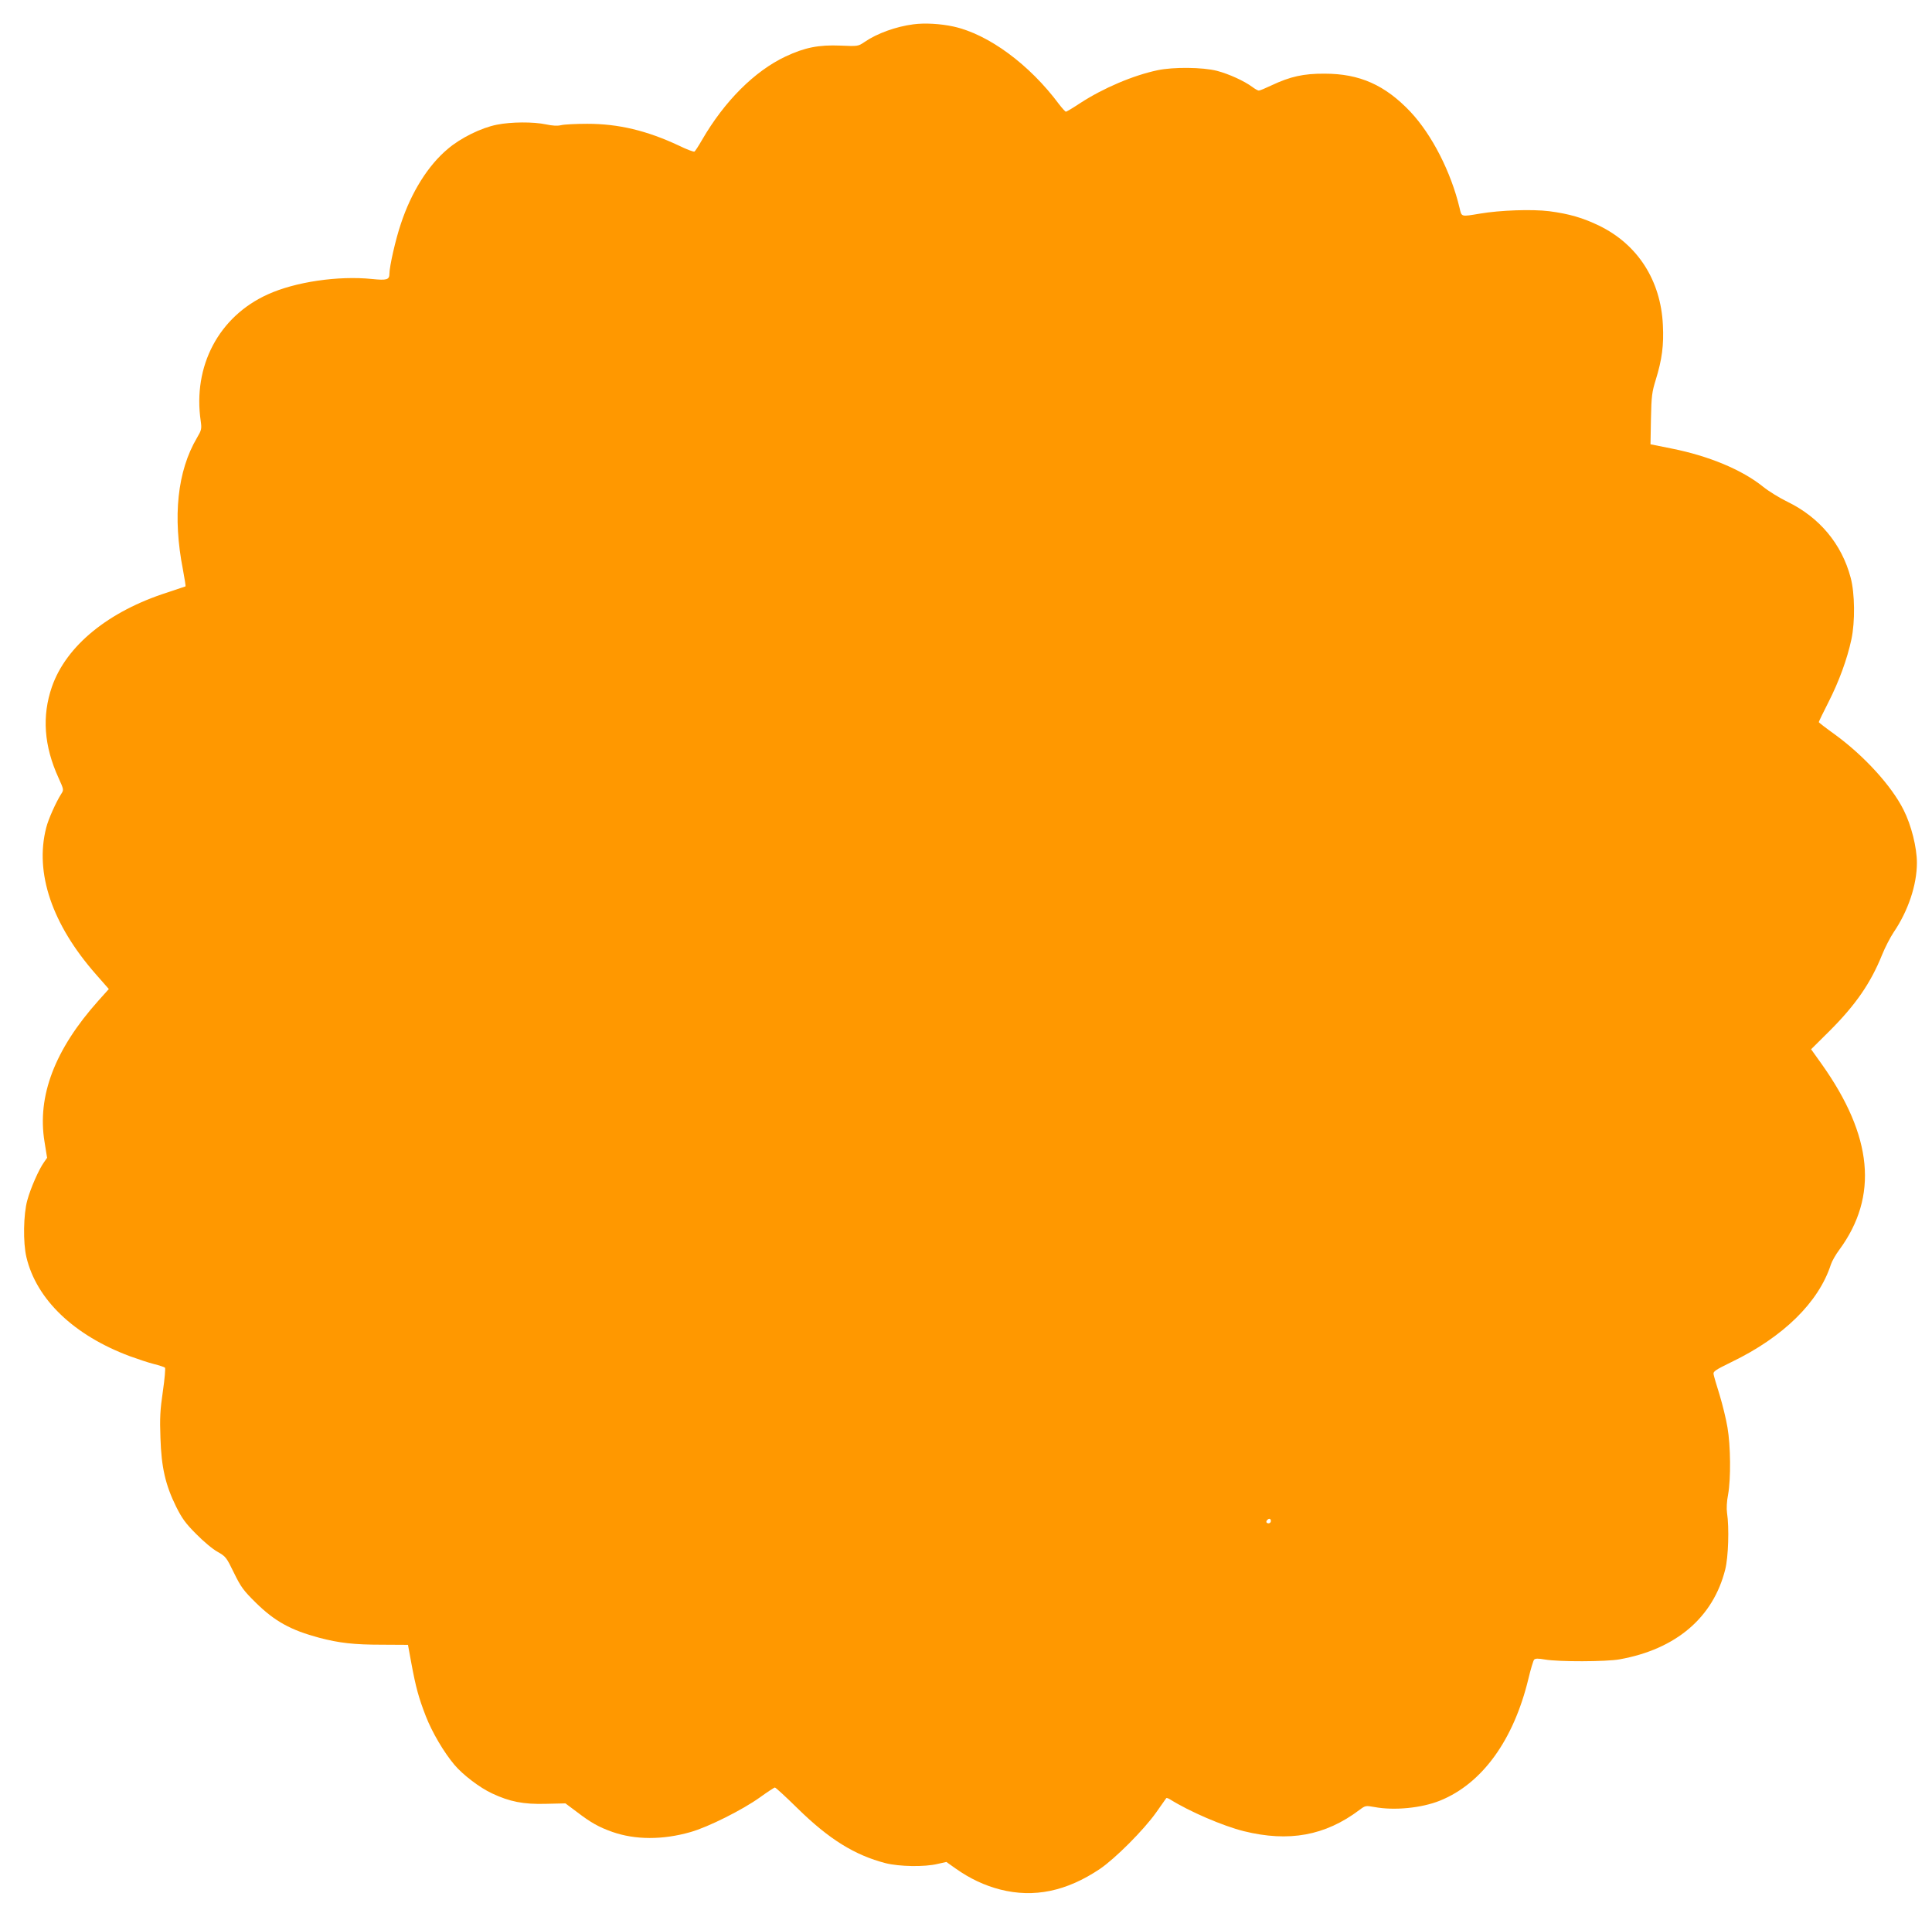 <?xml version="1.0" standalone="no"?>
<!DOCTYPE svg PUBLIC "-//W3C//DTD SVG 20010904//EN"
 "http://www.w3.org/TR/2001/REC-SVG-20010904/DTD/svg10.dtd">
<svg version="1.0" xmlns="http://www.w3.org/2000/svg"
 width="1280pt" height="1270pt" viewBox="0 0 1280 1270"
 preserveAspectRatio="xMidYMid meet">
<g transform="translate(0,1270) scale(0.1,-0.1)"
fill="#ff9800" stroke="none">
<path d="M6052 12539 c-116 -15 -241 -60 -324 -117 -43 -29 -44 -29 -160 -24
-145 6 -237 -13 -363 -72 -206 -97 -405 -296 -554 -553 -23 -40 -45 -74 -50
-77 -5 -3 -51 14 -102 39 -213 100 -401 145 -608 145 -75 0 -153 -4 -173 -9
-25 -6 -58 -4 -100 5 -85 18 -232 17 -326 -2 -103 -20 -241 -88 -326 -161
-130 -109 -241 -286 -310 -495 -35 -102 -76 -284 -76 -331 0 -40 -17 -45 -115
-35 -224 23 -509 -19 -691 -102 -324 -146 -498 -475 -444 -840 7 -51 5 -59
-25 -110 -130 -220 -162 -522 -93 -873 11 -59 19 -109 17 -111 -2 -1 -56 -19
-119 -40 -392 -125 -671 -353 -766 -625 -67 -194 -53 -392 44 -604 35 -77 35
-79 18 -105 -34 -53 -86 -168 -100 -225 -77 -299 39 -640 329 -970 l86 -98
-69 -77 c-289 -323 -407 -632 -357 -935 l17 -106 -21 -30 c-34 -48 -88 -170
-110 -251 -26 -92 -29 -282 -6 -377 66 -280 315 -518 685 -656 52 -19 124 -43
160 -52 36 -9 69 -20 73 -24 4 -4 -2 -75 -14 -157 -18 -122 -21 -178 -16 -309
6 -194 33 -311 104 -455 39 -78 63 -111 133 -181 47 -48 110 -101 142 -118 54
-31 58 -36 108 -139 46 -94 63 -117 144 -197 126 -124 233 -183 421 -233 133
-35 231 -46 414 -46 l174 -1 22 -120 c30 -162 49 -231 96 -352 42 -108 120
-240 190 -323 56 -66 167 -151 249 -189 117 -55 208 -73 356 -69 l130 3 75
-56 c94 -72 146 -101 236 -133 151 -53 333 -54 518 -1 117 33 346 148 460 230
50 36 94 65 99 65 5 0 73 -62 150 -138 209 -205 379 -310 583 -363 91 -23 259
-26 345 -5 l58 13 62 -44 c95 -67 191 -112 296 -139 222 -56 437 -12 658 136
101 68 292 259 374 375 35 50 65 92 67 95 2 2 13 -1 24 -8 131 -82 350 -176
489 -211 299 -74 540 -30 766 140 40 30 42 30 99 20 132 -25 313 -7 435 42
280 113 488 401 586 807 15 63 32 120 38 127 8 8 26 9 71 1 90 -16 406 -15
495 1 374 67 620 277 700 595 21 82 27 277 12 376 -4 26 -2 76 7 120 19 106
17 323 -4 445 -9 55 -33 152 -52 215 -20 63 -38 125 -40 137 -4 19 10 28 118
81 344 166 578 396 659 646 7 22 32 66 56 98 260 354 222 753 -117 1230 l-70
98 123 122 c172 172 271 315 347 503 20 50 55 117 77 150 96 141 154 314 154
460 0 101 -37 249 -88 350 -80 160 -261 358 -454 499 -60 43 -108 80 -108 83
0 3 29 64 65 134 69 136 123 283 151 414 25 116 23 306 -5 409 -59 223 -207
400 -420 503 -51 25 -123 69 -160 99 -139 112 -359 204 -606 253 l-140 28 3
169 c3 152 7 178 32 259 41 133 54 228 47 363 -14 295 -167 533 -422 657 -107
52 -200 79 -331 96 -114 14 -324 7 -459 -16 -127 -21 -121 -23 -135 38 -57
238 -183 485 -326 637 -168 177 -336 252 -568 252 -139 1 -228 -19 -351 -77
-40 -19 -78 -35 -85 -35 -6 0 -26 11 -43 24 -54 40 -155 86 -235 107 -94 24
-288 26 -392 4 -162 -34 -362 -119 -515 -219 -47 -31 -89 -56 -93 -56 -4 0
-24 22 -45 49 -196 264 -468 464 -699 515 -87 19 -191 25 -266 15z m2368
-9914 c0 -8 -7 -15 -15 -15 -16 0 -20 12 -8 23 11 12 23 8 23 -8z"/>
</g>
</svg>
